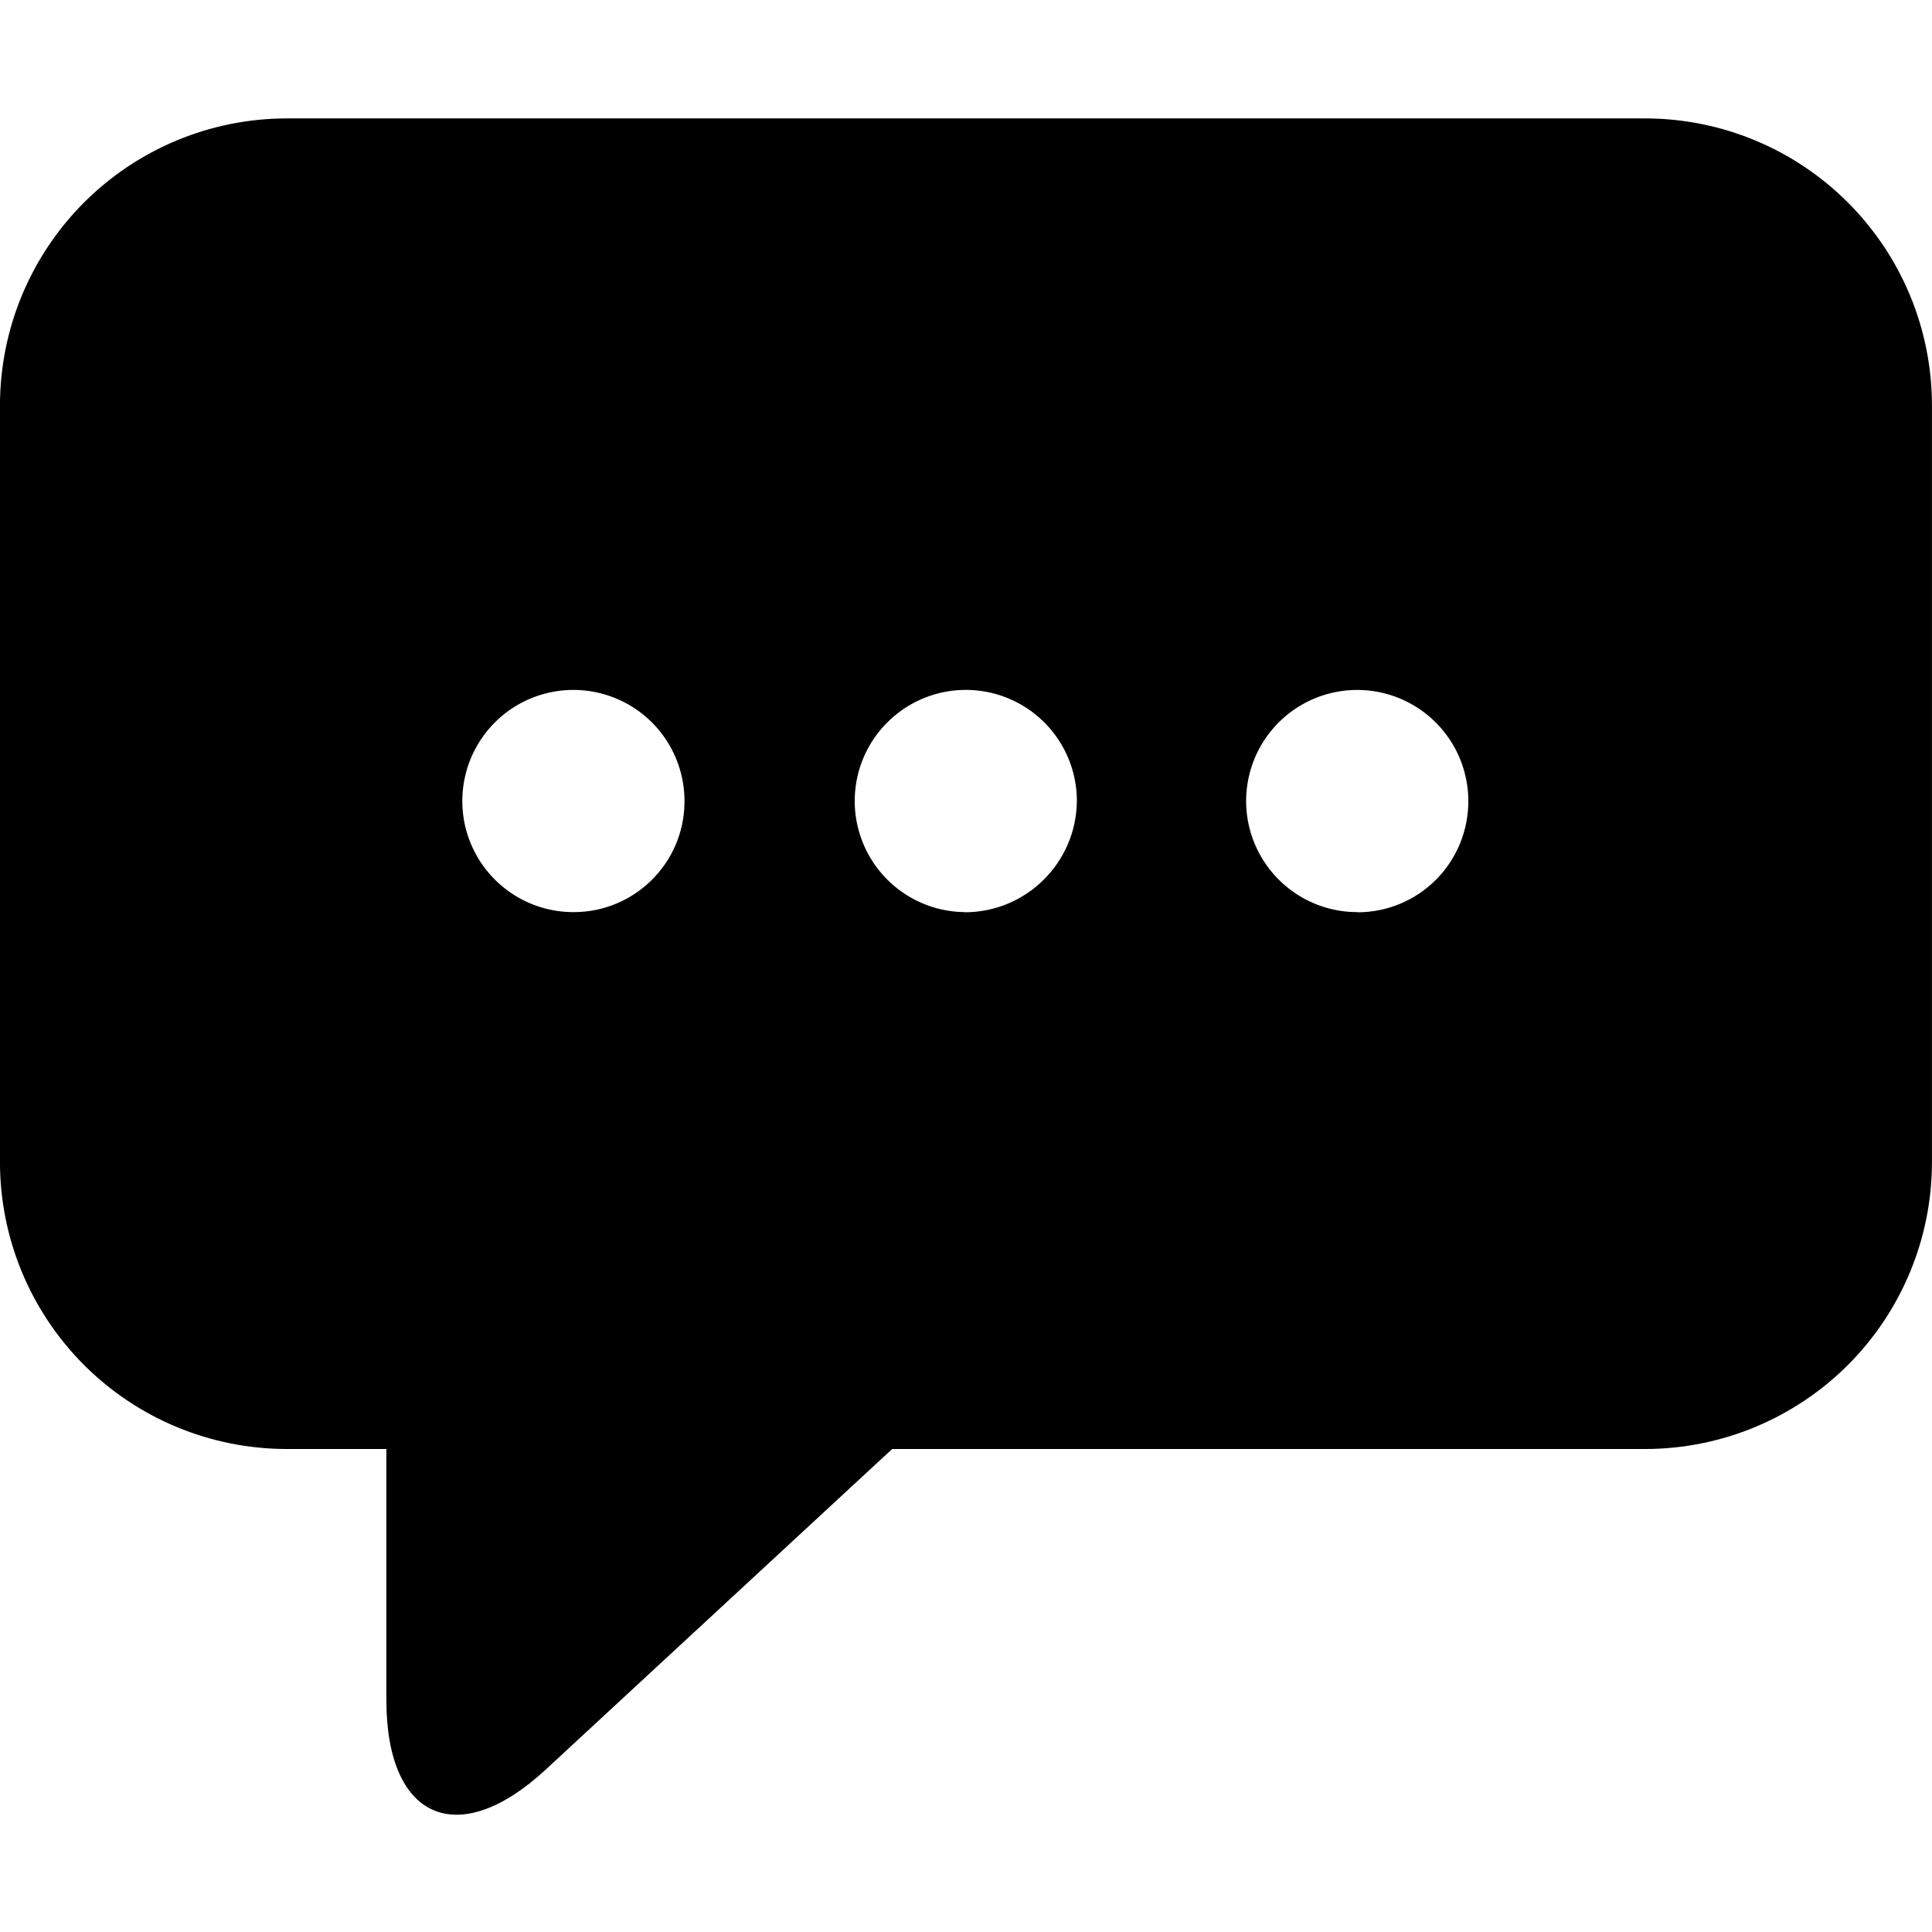 <?xml version="1.0" encoding="UTF-8"?> <svg xmlns="http://www.w3.org/2000/svg" viewBox="0 0 100 100" fill-rule="evenodd"><path d="m85.148 6.129h-70.297c-3.945 0-7.723 1.57-10.508 4.359-2.785 2.789-4.348 6.57-4.344 10.512v39.121c-0.008 3.941 1.555 7.727 4.34 10.52 2.785 2.789 6.566 4.359 10.512 4.359h5.148v13c0 6.172 3.711 7.789 8.238 3.602l17.941-16.602h39c3.938-0.008 7.711-1.582 10.492-4.371 2.777-2.789 4.336-6.57 4.328-10.508v-39.121c0.004-3.941-1.559-7.723-4.344-10.512-2.785-2.789-6.562-4.359-10.508-4.359zm-55.43 41.082c-2.336 0.016-4.449-1.383-5.348-3.543-0.898-2.156-0.398-4.641 1.258-6.289 1.656-1.645 4.148-2.125 6.297-1.211 2.152 0.91 3.535 3.035 3.504 5.371-0.031 3.133-2.578 5.66-5.711 5.672zm20.219 0h0.004c-2.324-0.02-4.41-1.438-5.281-3.594-0.871-2.152-0.363-4.621 1.293-6.25 1.652-1.633 4.129-2.109 6.269-1.207s3.531 3.008 3.516 5.328c-0.043 3.176-2.625 5.727-5.797 5.731zm20.34 0h0.004c-2.328 0.012-4.43-1.379-5.332-3.523-0.902-2.144-0.422-4.617 1.215-6.273 1.637-1.652 4.106-2.156 6.258-1.277 2.152 0.879 3.566 2.969 3.578 5.293 0.012 1.527-0.582 2.996-1.656 4.086-1.074 1.086-2.535 1.699-4.062 1.703z"></path></svg> 